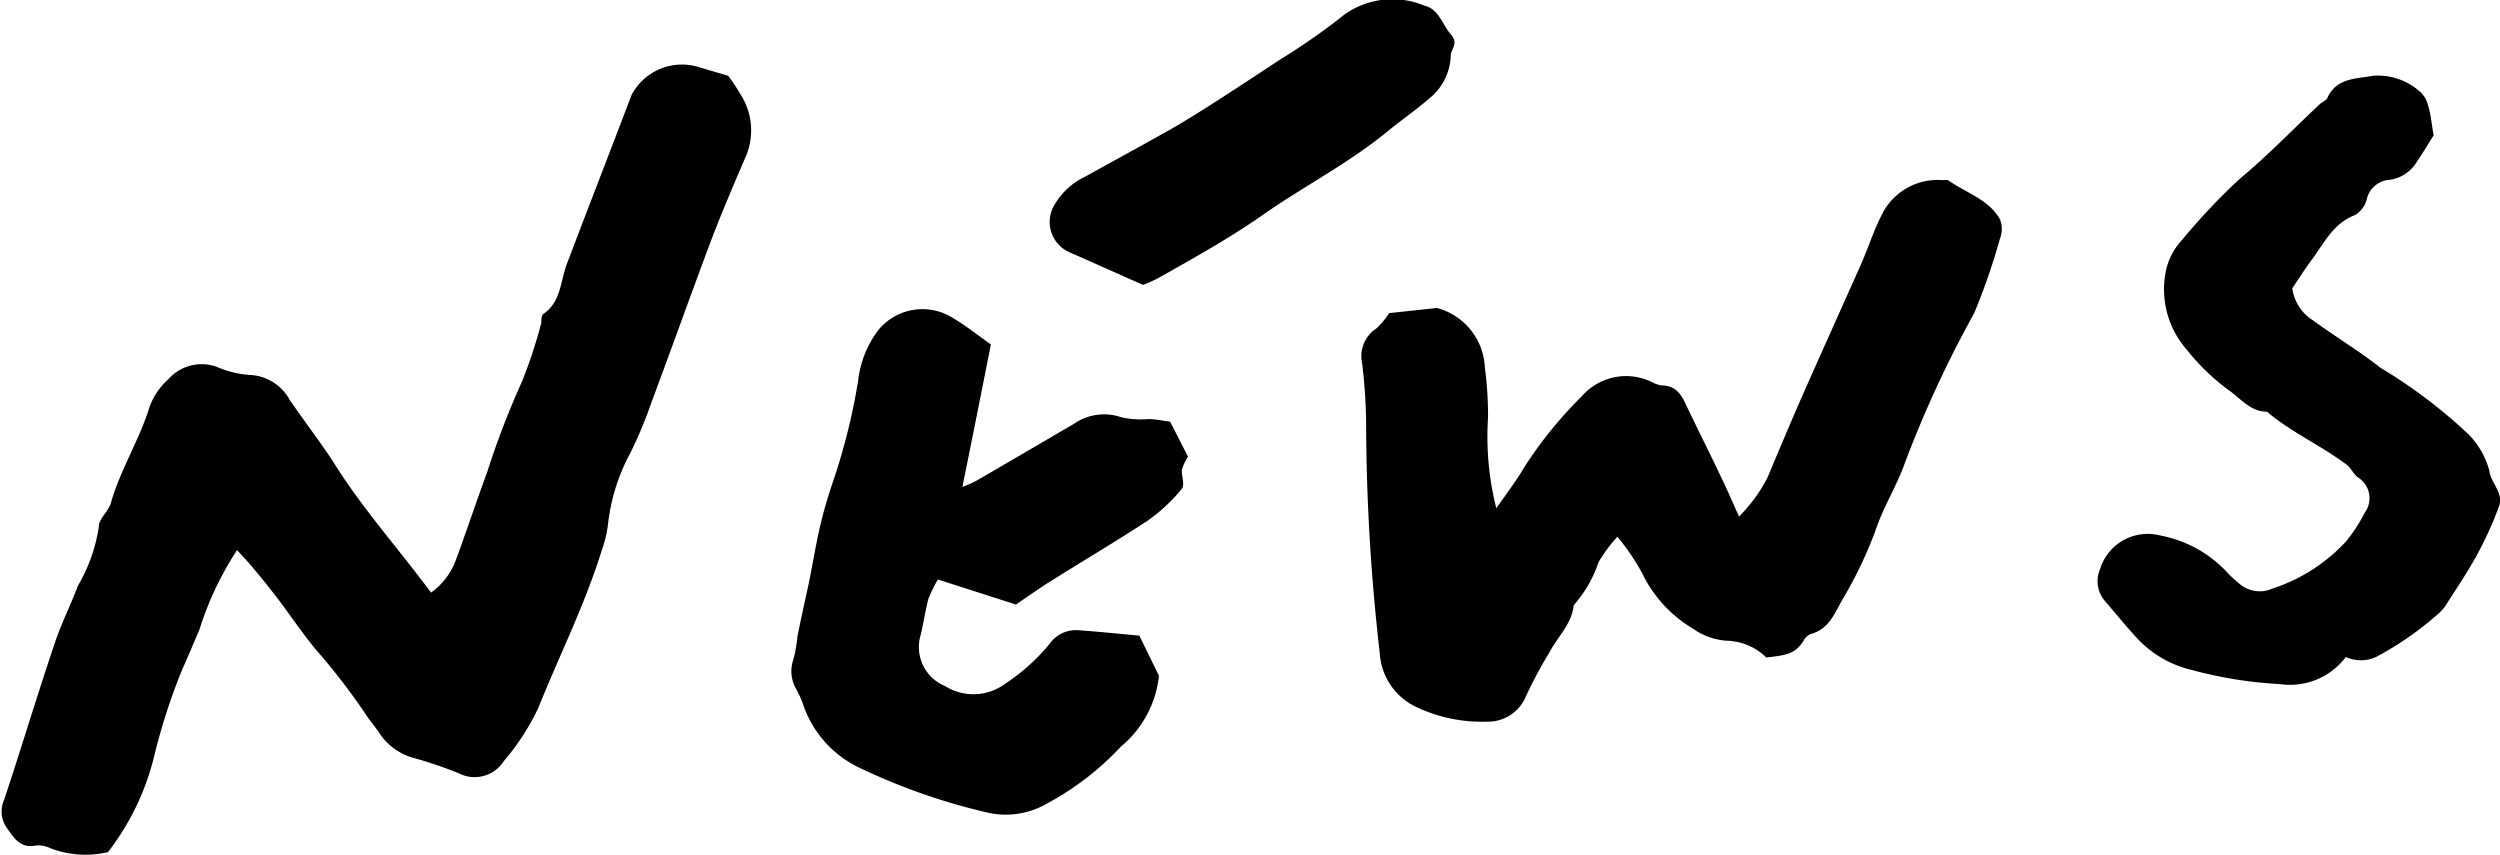 <svg xmlns="http://www.w3.org/2000/svg" viewBox="0 0 87.75 30"><g id="レイヤー_2" data-name="レイヤー 2"><g id="header"><path d="M3.79,29.91a3.45,3.45,0,0,1-2-.13,1,1,0,0,0-.55-.1c-.55.11-.78-.32-1-.62a1,1,0,0,1-.09-1c.6-1.81,1.15-3.64,1.76-5.45.23-.7.57-1.37.83-2.06a5.75,5.75,0,0,0,.73-2.07c0-.28.34-.53.42-.82.33-1.17,1-2.21,1.35-3.35a2.39,2.39,0,0,1,.67-1,1.56,1.56,0,0,1,1.71-.43,3.47,3.47,0,0,0,1.13.28,1.67,1.67,0,0,1,1.42.88c.49.71,1,1.38,1.49,2.11,1,1.63,2.29,3.06,3.47,4.65A2.44,2.44,0,0,0,16,19.66c.37-1,.72-2.06,1.1-3.09a29.23,29.23,0,0,1,1.21-3.15A16.66,16.66,0,0,0,19,11.33c0-.11,0-.27.1-.33.61-.44.57-1.17.81-1.77.76-2,1.51-3.93,2.26-5.9a2,2,0,0,1,2.27-1l1.12.33a6.63,6.63,0,0,1,.43.65,2.33,2.33,0,0,1,.21,2.13c-.43,1-.86,2-1.24,3-.71,1.89-1.39,3.8-2.1,5.7a15.38,15.38,0,0,1-.72,1.73,6.86,6.86,0,0,0-.8,2.54,4.16,4.16,0,0,1-.22.91c-.59,1.91-1.49,3.69-2.23,5.54a8.47,8.47,0,0,1-1.21,1.86,1.21,1.21,0,0,1-1.56.43,14.57,14.57,0,0,0-1.65-.56,2.09,2.09,0,0,1-1.12-.81c-.13-.2-.28-.38-.42-.57A22.65,22.65,0,0,0,11.26,23c-.62-.7-1.12-1.5-1.7-2.23-.38-.49-.8-1-1.24-1.46A11.17,11.17,0,0,0,7,22.1c-.2.46-.39.93-.6,1.39a21.21,21.21,0,0,0-1,3.1A9,9,0,0,1,3.79,29.91Z"/><path d="M62,23.08a2.07,2.07,0,0,0-1.38-.59,2.29,2.29,0,0,1-1.19-.42,4.57,4.57,0,0,1-1.79-1.95,7.64,7.64,0,0,0-.87-1.28,5.35,5.35,0,0,0-.66.89,4.38,4.38,0,0,1-.87,1.51c-.07.66-.56,1.1-.85,1.65a15.38,15.38,0,0,0-.83,1.55,1.44,1.44,0,0,1-1.4.89,5.33,5.33,0,0,1-2.48-.53,2.23,2.23,0,0,1-1.25-1.87,72.11,72.11,0,0,1-.48-8.18,18.82,18.82,0,0,0-.14-2,1.16,1.16,0,0,1,.5-1.22,2.74,2.74,0,0,0,.45-.54l1.68-.18a2.27,2.27,0,0,1,1.68,2.1,12.75,12.75,0,0,1,.11,1.75,10.29,10.29,0,0,0,.29,3.18c.37-.53.73-1,1-1.47a14.68,14.68,0,0,1,2-2.46A2.06,2.06,0,0,1,58,13.42a1.07,1.07,0,0,0,.33.11c.48,0,.68.31.85.68.42.88.86,1.75,1.28,2.64.2.42.38.84.58,1.28a5.41,5.41,0,0,0,1-1.37c.42-1,.84-2,1.28-3,.66-1.49,1.34-3,2-4.48.25-.57.44-1.17.72-1.72a2.18,2.18,0,0,1,2.1-1.24c.08,0,.18,0,.23,0,.63.45,1.43.67,1.83,1.38a.92.92,0,0,1,0,.67A22.44,22.44,0,0,1,69.29,11a39.54,39.54,0,0,0-2.41,5.2c-.29.84-.78,1.59-1.06,2.45a15.07,15.07,0,0,1-1.17,2.43c-.26.46-.46,1-1.08,1.17a.48.48,0,0,0-.26.23C63,23,62.59,23,62,23.08Z"/><path d="M34.78,12.09c-.33,1.67-.65,3.28-1,5a4.12,4.12,0,0,0,.48-.21c1.14-.66,2.28-1.33,3.43-2a1.85,1.85,0,0,1,1.68-.23,3.17,3.17,0,0,0,.93.06c.27,0,.53.06.77.09l.63,1.23a1.63,1.63,0,0,0-.22.48c0,.22.11.53,0,.65a6,6,0,0,1-1.19,1.11c-1.11.73-2.25,1.4-3.38,2.11-.43.27-.84.56-1.25.84l-2.74-.88a5.09,5.09,0,0,0-.33.67c-.11.41-.17.84-.27,1.26a1.48,1.48,0,0,0,.85,1.81A1.87,1.87,0,0,0,35.28,24a7,7,0,0,0,1.56-1.4,1.13,1.13,0,0,1,1-.48c.73.05,1.46.13,2.15.19l.69,1.41a3.75,3.75,0,0,1-1.34,2.49,10,10,0,0,1-2.6,2,2.88,2.88,0,0,1-2.17.29,21.71,21.71,0,0,1-4.4-1.55,3.81,3.81,0,0,1-2-2.28,3.65,3.65,0,0,0-.25-.53,1.25,1.25,0,0,1-.07-1,4.94,4.94,0,0,0,.14-.8c.12-.61.26-1.22.39-1.83s.25-1.38.41-2.06.33-1.2.53-1.79a21.91,21.91,0,0,0,.8-3.29,3.59,3.59,0,0,1,.73-1.81,2,2,0,0,1,2.51-.45C33.83,11.38,34.29,11.74,34.78,12.09Z"/><path d="M85.42,4.75c-.17.27-.37.61-.59.93a1.32,1.32,0,0,1-.94.63.88.88,0,0,0-.82.7.92.92,0,0,1-.41.54c-.77.29-1.09,1-1.52,1.57-.23.31-.44.64-.68,1a1.57,1.57,0,0,0,.72,1.12c.79.58,1.63,1.08,2.39,1.68a17.81,17.81,0,0,1,3.07,2.32,2.85,2.85,0,0,1,.74,1.3c.06.43.5.76.34,1.22A12.73,12.73,0,0,1,87,19.37c-.33.62-.72,1.2-1.1,1.79a1.43,1.43,0,0,1-.29.36,11.22,11.22,0,0,1-2.21,1.54,1.27,1.27,0,0,1-1.06,0,2.46,2.46,0,0,1-2.33.95,14.64,14.64,0,0,1-3.1-.5,3.78,3.78,0,0,1-1.89-1.1c-.4-.43-.77-.89-1.15-1.33a1.07,1.07,0,0,1-.16-1.1,1.75,1.75,0,0,1,2.09-1.19,4.3,4.3,0,0,1,2.41,1.34,3.49,3.49,0,0,0,.35.32,1.09,1.09,0,0,0,1.2.21A6.08,6.08,0,0,0,82.35,19a5.67,5.67,0,0,0,.65-1,.86.86,0,0,0-.23-1.24c-.16-.11-.24-.32-.39-.44-.9-.68-1.95-1.14-2.81-1.87-.6,0-.94-.49-1.39-.79a7.73,7.73,0,0,1-1.42-1.38A3.22,3.22,0,0,1,76,9.63a2.31,2.31,0,0,1,.6-1.22,22.32,22.32,0,0,1,2-2.12c1-.83,1.88-1.75,2.82-2.63.08-.08.23-.13.27-.22.32-.71,1-.67,1.61-.78a2.21,2.21,0,0,1,1.62.54.92.92,0,0,1,.3.48C85.32,4,85.35,4.35,85.42,4.75Z"/><path d="M40.12,10,37.53,8.85A1.16,1.16,0,0,1,37,7.21a2.47,2.47,0,0,1,1.07-1c1-.55,2-1.1,3-1.66.61-.35,1.21-.73,1.8-1.11s1.38-.9,2.06-1.35A22,22,0,0,0,47.19.51,2.91,2.91,0,0,1,50,.2c.51.12.62.66.92,1s0,.5,0,.77a2,2,0,0,1-.77,1.5c-.47.41-1,.77-1.47,1.16-1.37,1.12-2.94,1.92-4.38,2.93C43.17,8.35,42,9,40.78,9.69A4.34,4.34,0,0,1,40.12,10Z"/></g></g></svg>